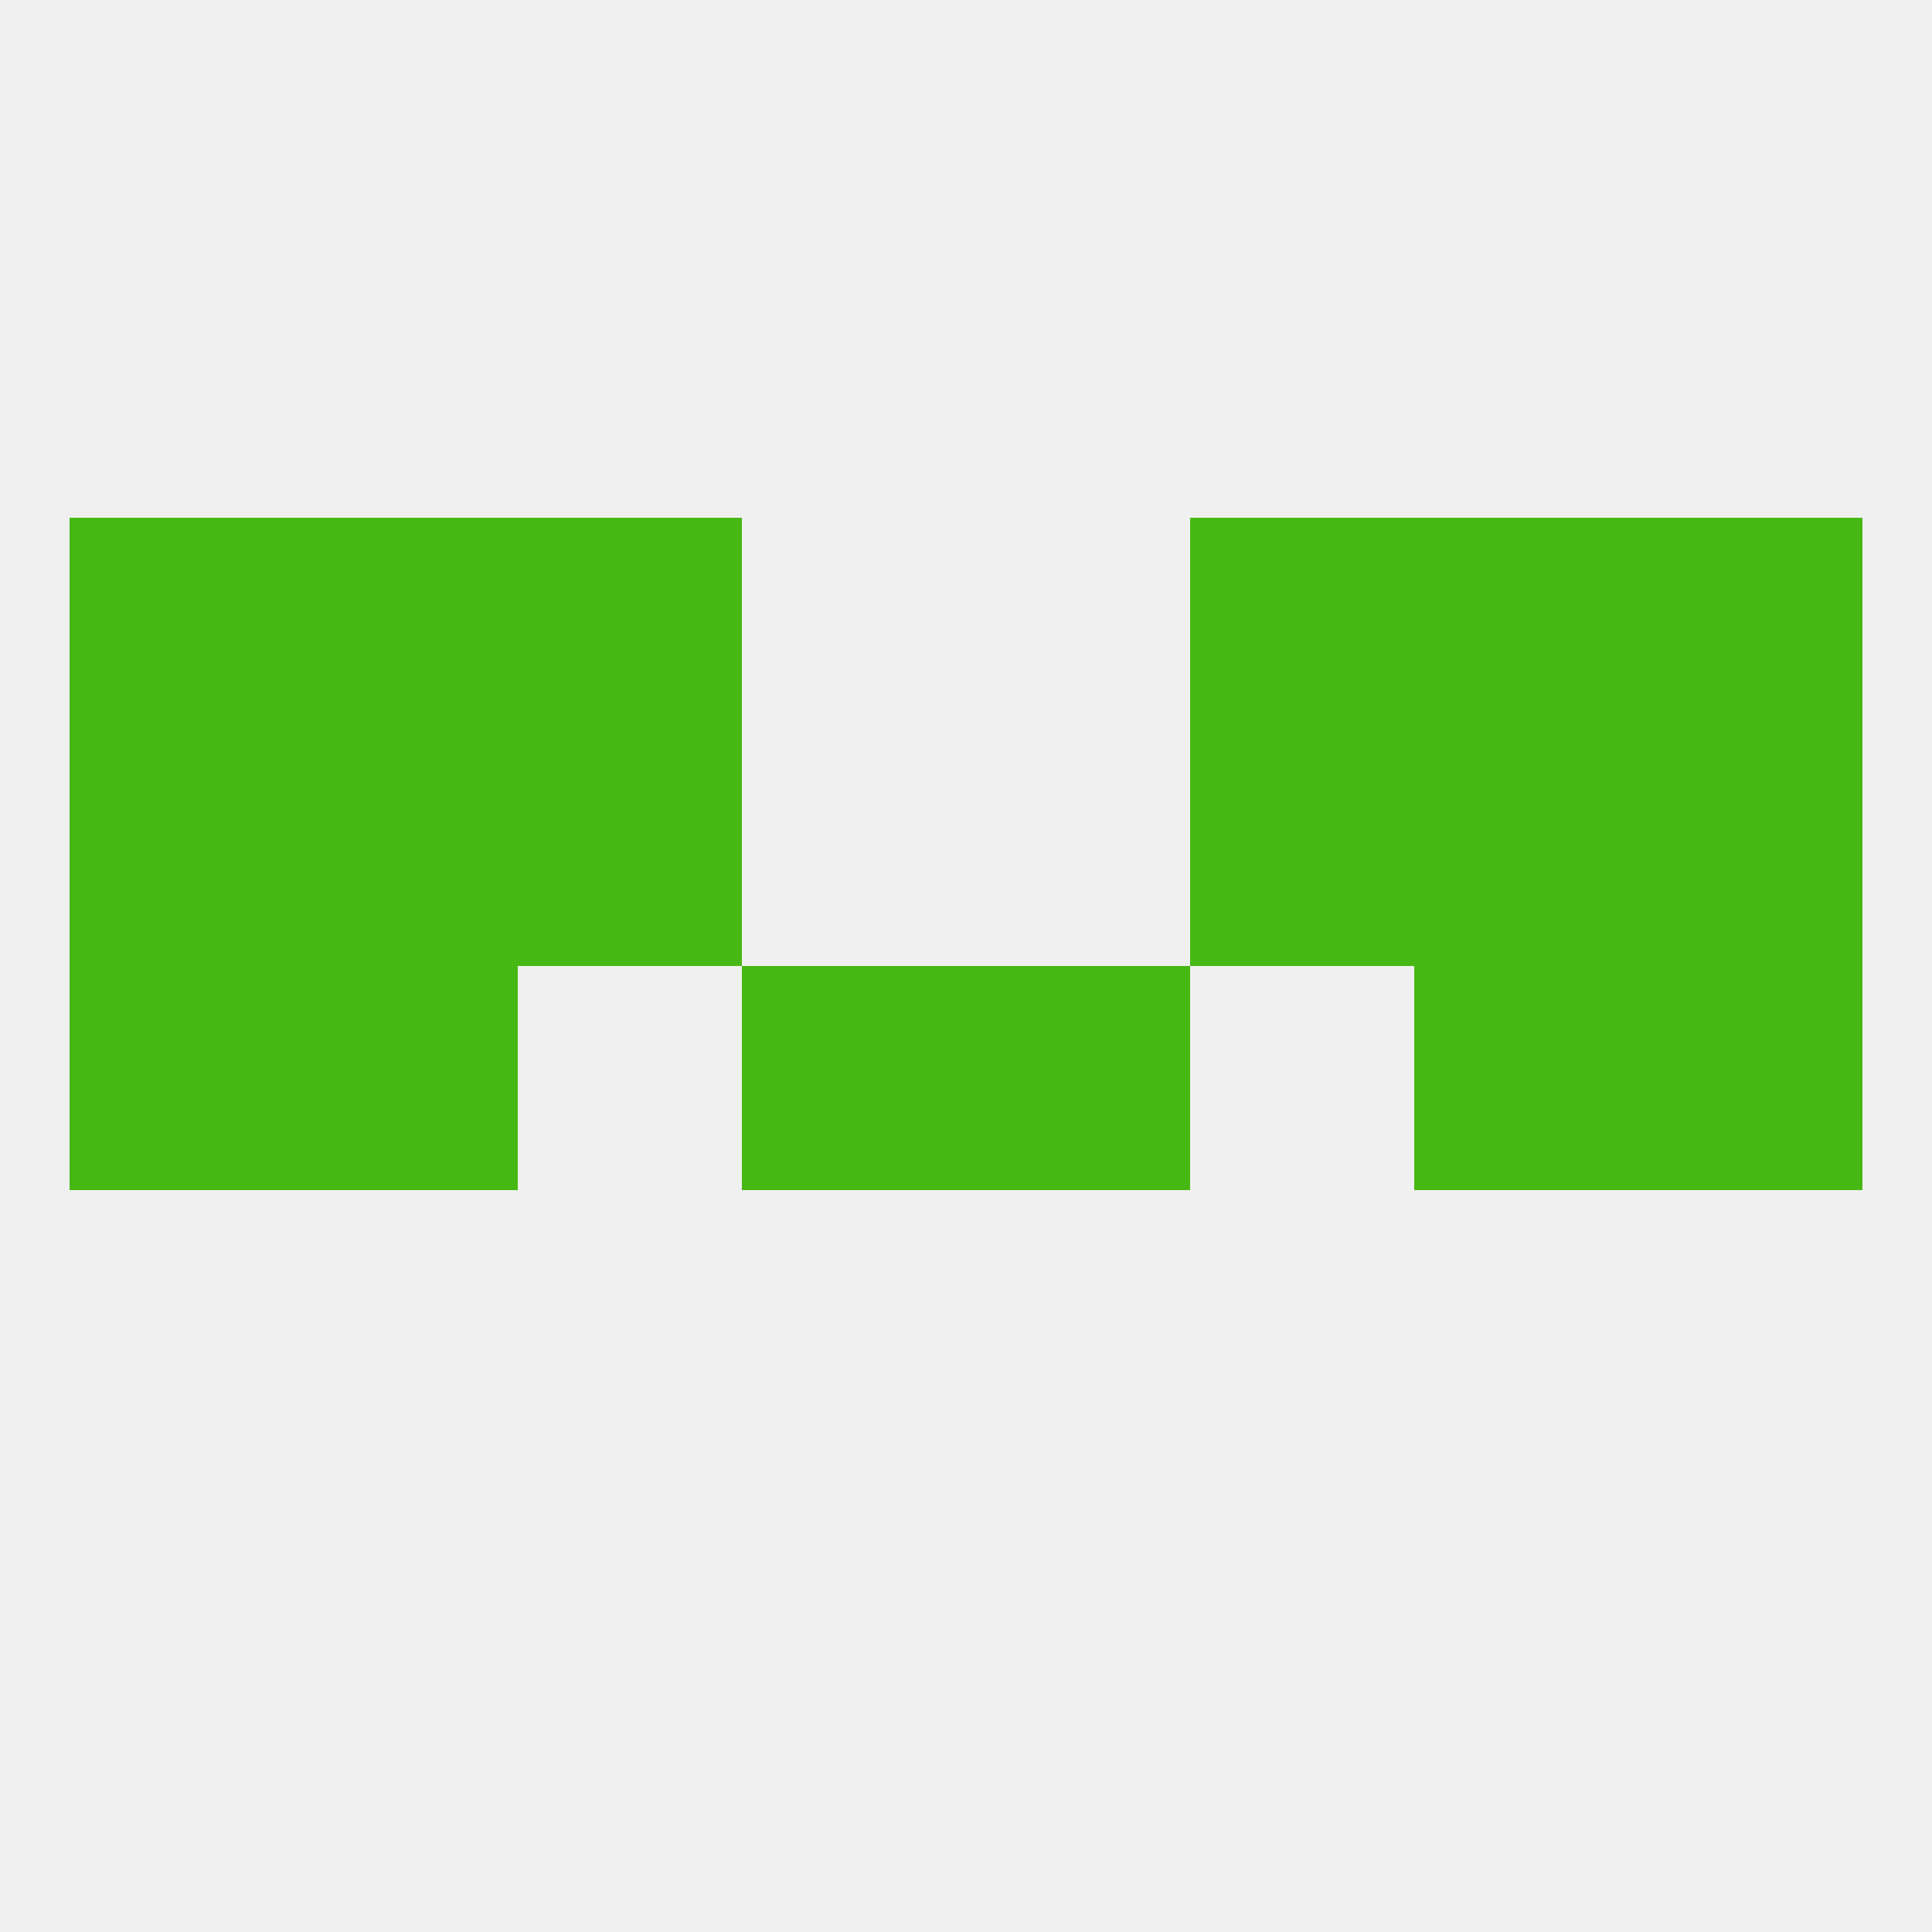 
<!--   <?xml version="1.0"?> -->
<svg version="1.1" baseprofile="full" xmlns="http://www.w3.org/2000/svg" xmlns:xlink="http://www.w3.org/1999/xlink" xmlns:ev="http://www.w3.org/2001/xml-events" width="250" height="250" viewBox="0 0 250 250" >
	<rect width="100%" height="100%" fill="rgba(240,240,240,255)"/>

	<rect x="183" y="125" width="29" height="29" fill="rgba(71,184,19,255)"/>
	<rect x="9" y="125" width="29" height="29" fill="rgba(71,184,19,255)"/>
	<rect x="212" y="125" width="29" height="29" fill="rgba(71,184,19,255)"/>
	<rect x="96" y="125" width="29" height="29" fill="rgba(71,184,19,255)"/>
	<rect x="125" y="125" width="29" height="29" fill="rgba(71,184,19,255)"/>
	<rect x="38" y="125" width="29" height="29" fill="rgba(71,184,19,255)"/>
	<rect x="38" y="96" width="29" height="29" fill="rgba(71,184,19,255)"/>
	<rect x="183" y="96" width="29" height="29" fill="rgba(71,184,19,255)"/>
	<rect x="67" y="96" width="29" height="29" fill="rgba(71,184,19,255)"/>
	<rect x="154" y="96" width="29" height="29" fill="rgba(71,184,19,255)"/>
	<rect x="9" y="96" width="29" height="29" fill="rgba(71,184,19,255)"/>
	<rect x="212" y="96" width="29" height="29" fill="rgba(71,184,19,255)"/>
	<rect x="9" y="67" width="29" height="29" fill="rgba(71,184,19,255)"/>
	<rect x="212" y="67" width="29" height="29" fill="rgba(71,184,19,255)"/>
	<rect x="67" y="67" width="29" height="29" fill="rgba(71,184,19,255)"/>
	<rect x="154" y="67" width="29" height="29" fill="rgba(71,184,19,255)"/>
	<rect x="38" y="67" width="29" height="29" fill="rgba(71,184,19,255)"/>
	<rect x="183" y="67" width="29" height="29" fill="rgba(71,184,19,255)"/>
</svg>